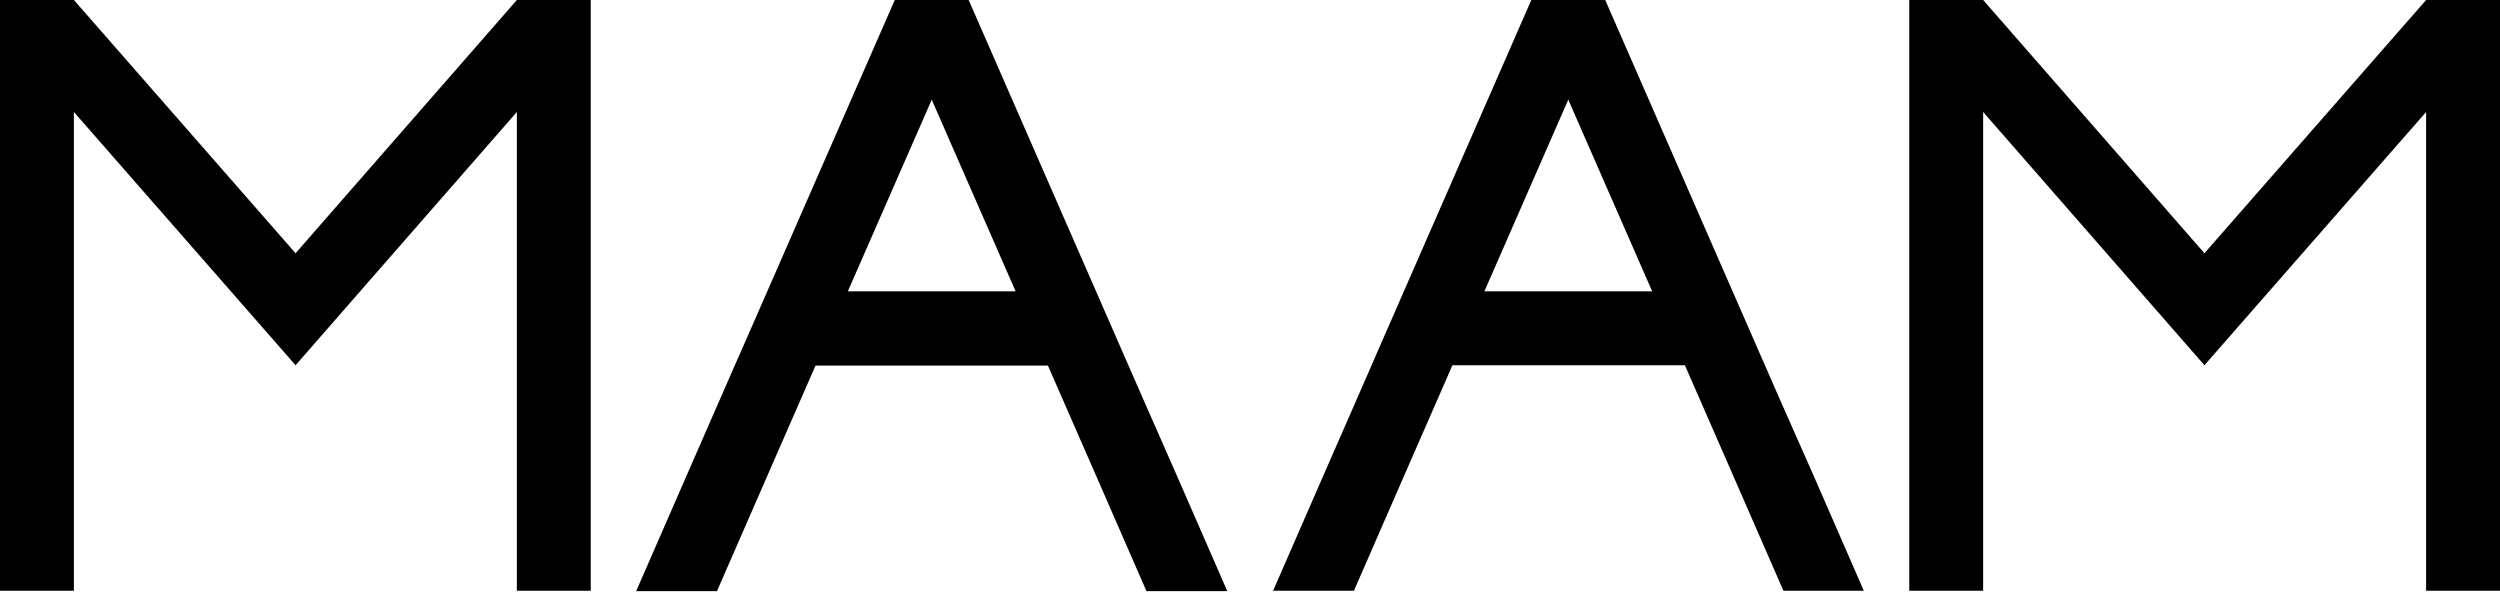 <svg width="129" height="31" viewBox="0 0 129 31" fill="none" xmlns="http://www.w3.org/2000/svg">
<path d="M15.251 13.067L3.813 0H0V30.483H3.813V5.779L15.251 18.846L26.67 5.779V30.483H30.483V0H26.67L15.251 13.067Z" fill="black"/>
<path d="M125.187 0L113.749 13.067L102.33 0H98.518V30.483H102.33V5.779L113.749 18.846L125.187 5.779V30.483H129V0H125.187Z" fill="black"/>
<path d="M58.979 20.573L58.224 18.846L56.556 15.033L49.983 0H46.17L38.227 18.151L37.909 18.866L37.155 20.593L35.487 24.406L32.826 30.503H36.996L39.657 24.406L41.325 20.593L42.08 18.866H54.074L54.829 20.593L56.497 24.406L59.158 30.503H63.328L60.667 24.406L58.979 20.573ZM43.748 15.033L48.077 5.143L52.406 15.033H43.748Z" fill="black"/>
<path d="M91.825 20.573L91.07 18.846L89.402 15.033L82.829 0H79.016L71.093 18.111L70.775 18.846L70.02 20.573L68.352 24.386L65.691 30.483H69.862L72.523 24.386L74.191 20.573L74.945 18.846H86.94L87.695 20.573L89.363 24.386L92.024 30.483H96.174L93.513 24.386L91.825 20.573ZM76.594 15.033L80.923 5.143L85.252 15.033H76.594Z" fill="black"/>
</svg>
